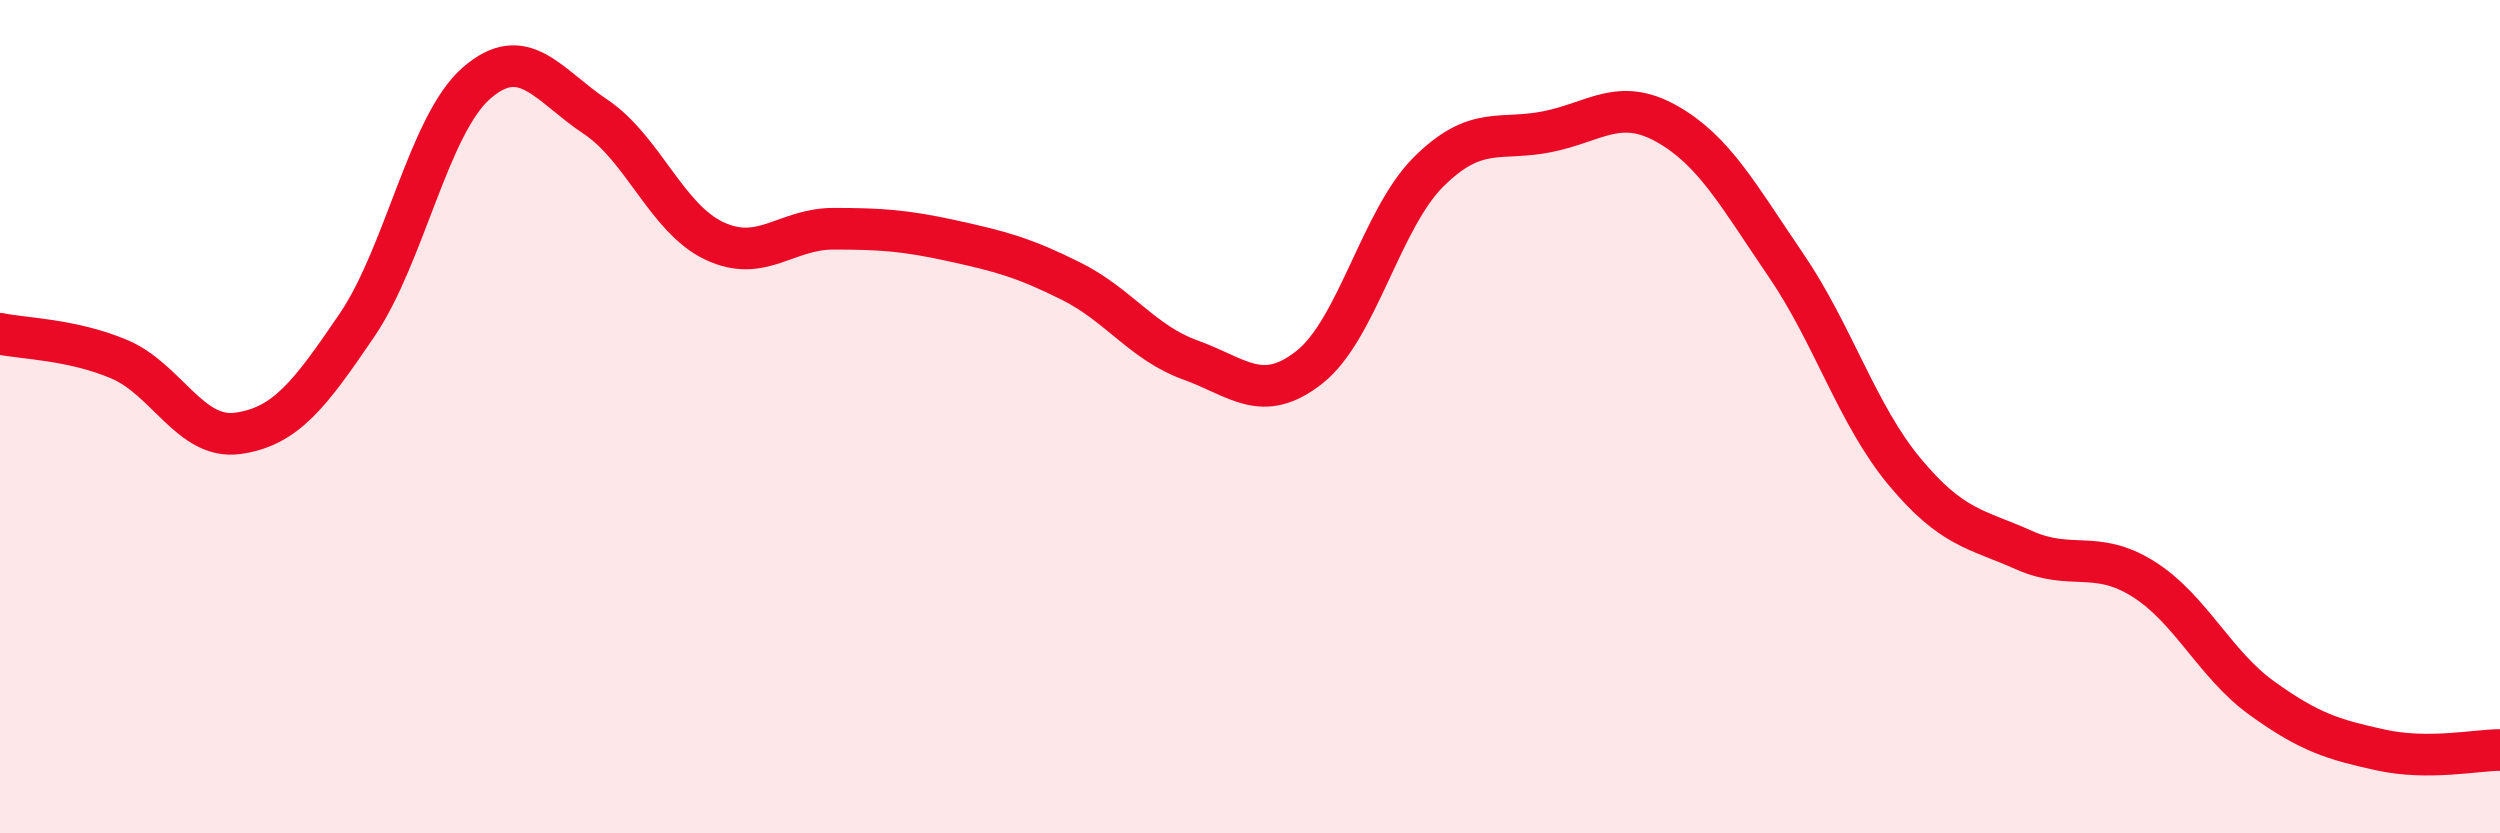 
    <svg width="60" height="20" viewBox="0 0 60 20" xmlns="http://www.w3.org/2000/svg">
      <path
        d="M 0,8.01 C 0.57,8.13 1.72,8.14 2.86,8.62 C 4,9.1 4.57,10.56 5.71,10.4 C 6.85,10.24 7.43,9.48 8.57,7.8 C 9.71,6.12 10.29,3 11.43,2 C 12.57,1 13.15,2.04 14.29,2.8 C 15.43,3.56 16,5.24 17.14,5.78 C 18.28,6.32 18.86,5.49 20,5.49 C 21.14,5.49 21.72,5.53 22.86,5.78 C 24,6.03 24.57,6.18 25.71,6.75 C 26.85,7.32 27.43,8.23 28.57,8.64 C 29.71,9.05 30.29,9.71 31.43,8.81 C 32.57,7.91 33.15,5.25 34.29,4.12 C 35.43,2.99 36,3.39 37.14,3.16 C 38.28,2.93 38.86,2.33 40,2.97 C 41.14,3.61 41.72,4.69 42.86,6.36 C 44,8.03 44.57,9.95 45.71,11.32 C 46.85,12.69 47.43,12.69 48.57,13.2 C 49.71,13.71 50.29,13.18 51.43,13.89 C 52.57,14.6 53.15,15.94 54.29,16.76 C 55.43,17.58 56,17.75 57.14,18 C 58.28,18.25 59.43,18 60,18L60 20L0 20Z"
        fill="#EB0A25"
        opacity="0.1"
        stroke-linecap="round"
        stroke-linejoin="round"
      />
      <path
        d="M 0,8.01 C 0.57,8.13 1.72,8.14 2.86,8.62 C 4,9.1 4.57,10.56 5.71,10.4 C 6.85,10.24 7.43,9.48 8.57,7.8 C 9.71,6.12 10.29,3 11.43,2 C 12.57,1 13.15,2.04 14.29,2.8 C 15.43,3.56 16,5.24 17.14,5.78 C 18.28,6.32 18.86,5.49 20,5.49 C 21.14,5.49 21.72,5.53 22.86,5.78 C 24,6.03 24.57,6.18 25.71,6.75 C 26.85,7.32 27.43,8.23 28.57,8.64 C 29.71,9.05 30.29,9.71 31.43,8.81 C 32.57,7.91 33.15,5.25 34.29,4.12 C 35.43,2.99 36,3.39 37.14,3.16 C 38.28,2.93 38.86,2.33 40,2.97 C 41.14,3.61 41.72,4.69 42.86,6.36 C 44,8.03 44.57,9.95 45.71,11.32 C 46.85,12.69 47.43,12.69 48.57,13.2 C 49.71,13.71 50.29,13.18 51.43,13.89 C 52.57,14.6 53.15,15.94 54.29,16.76 C 55.43,17.58 56,17.75 57.14,18 C 58.28,18.25 59.43,18 60,18"
        stroke="#EB0A25"
        stroke-width="1"
        fill="none"
        stroke-linecap="round"
        stroke-linejoin="round"
      />
    </svg>
  
